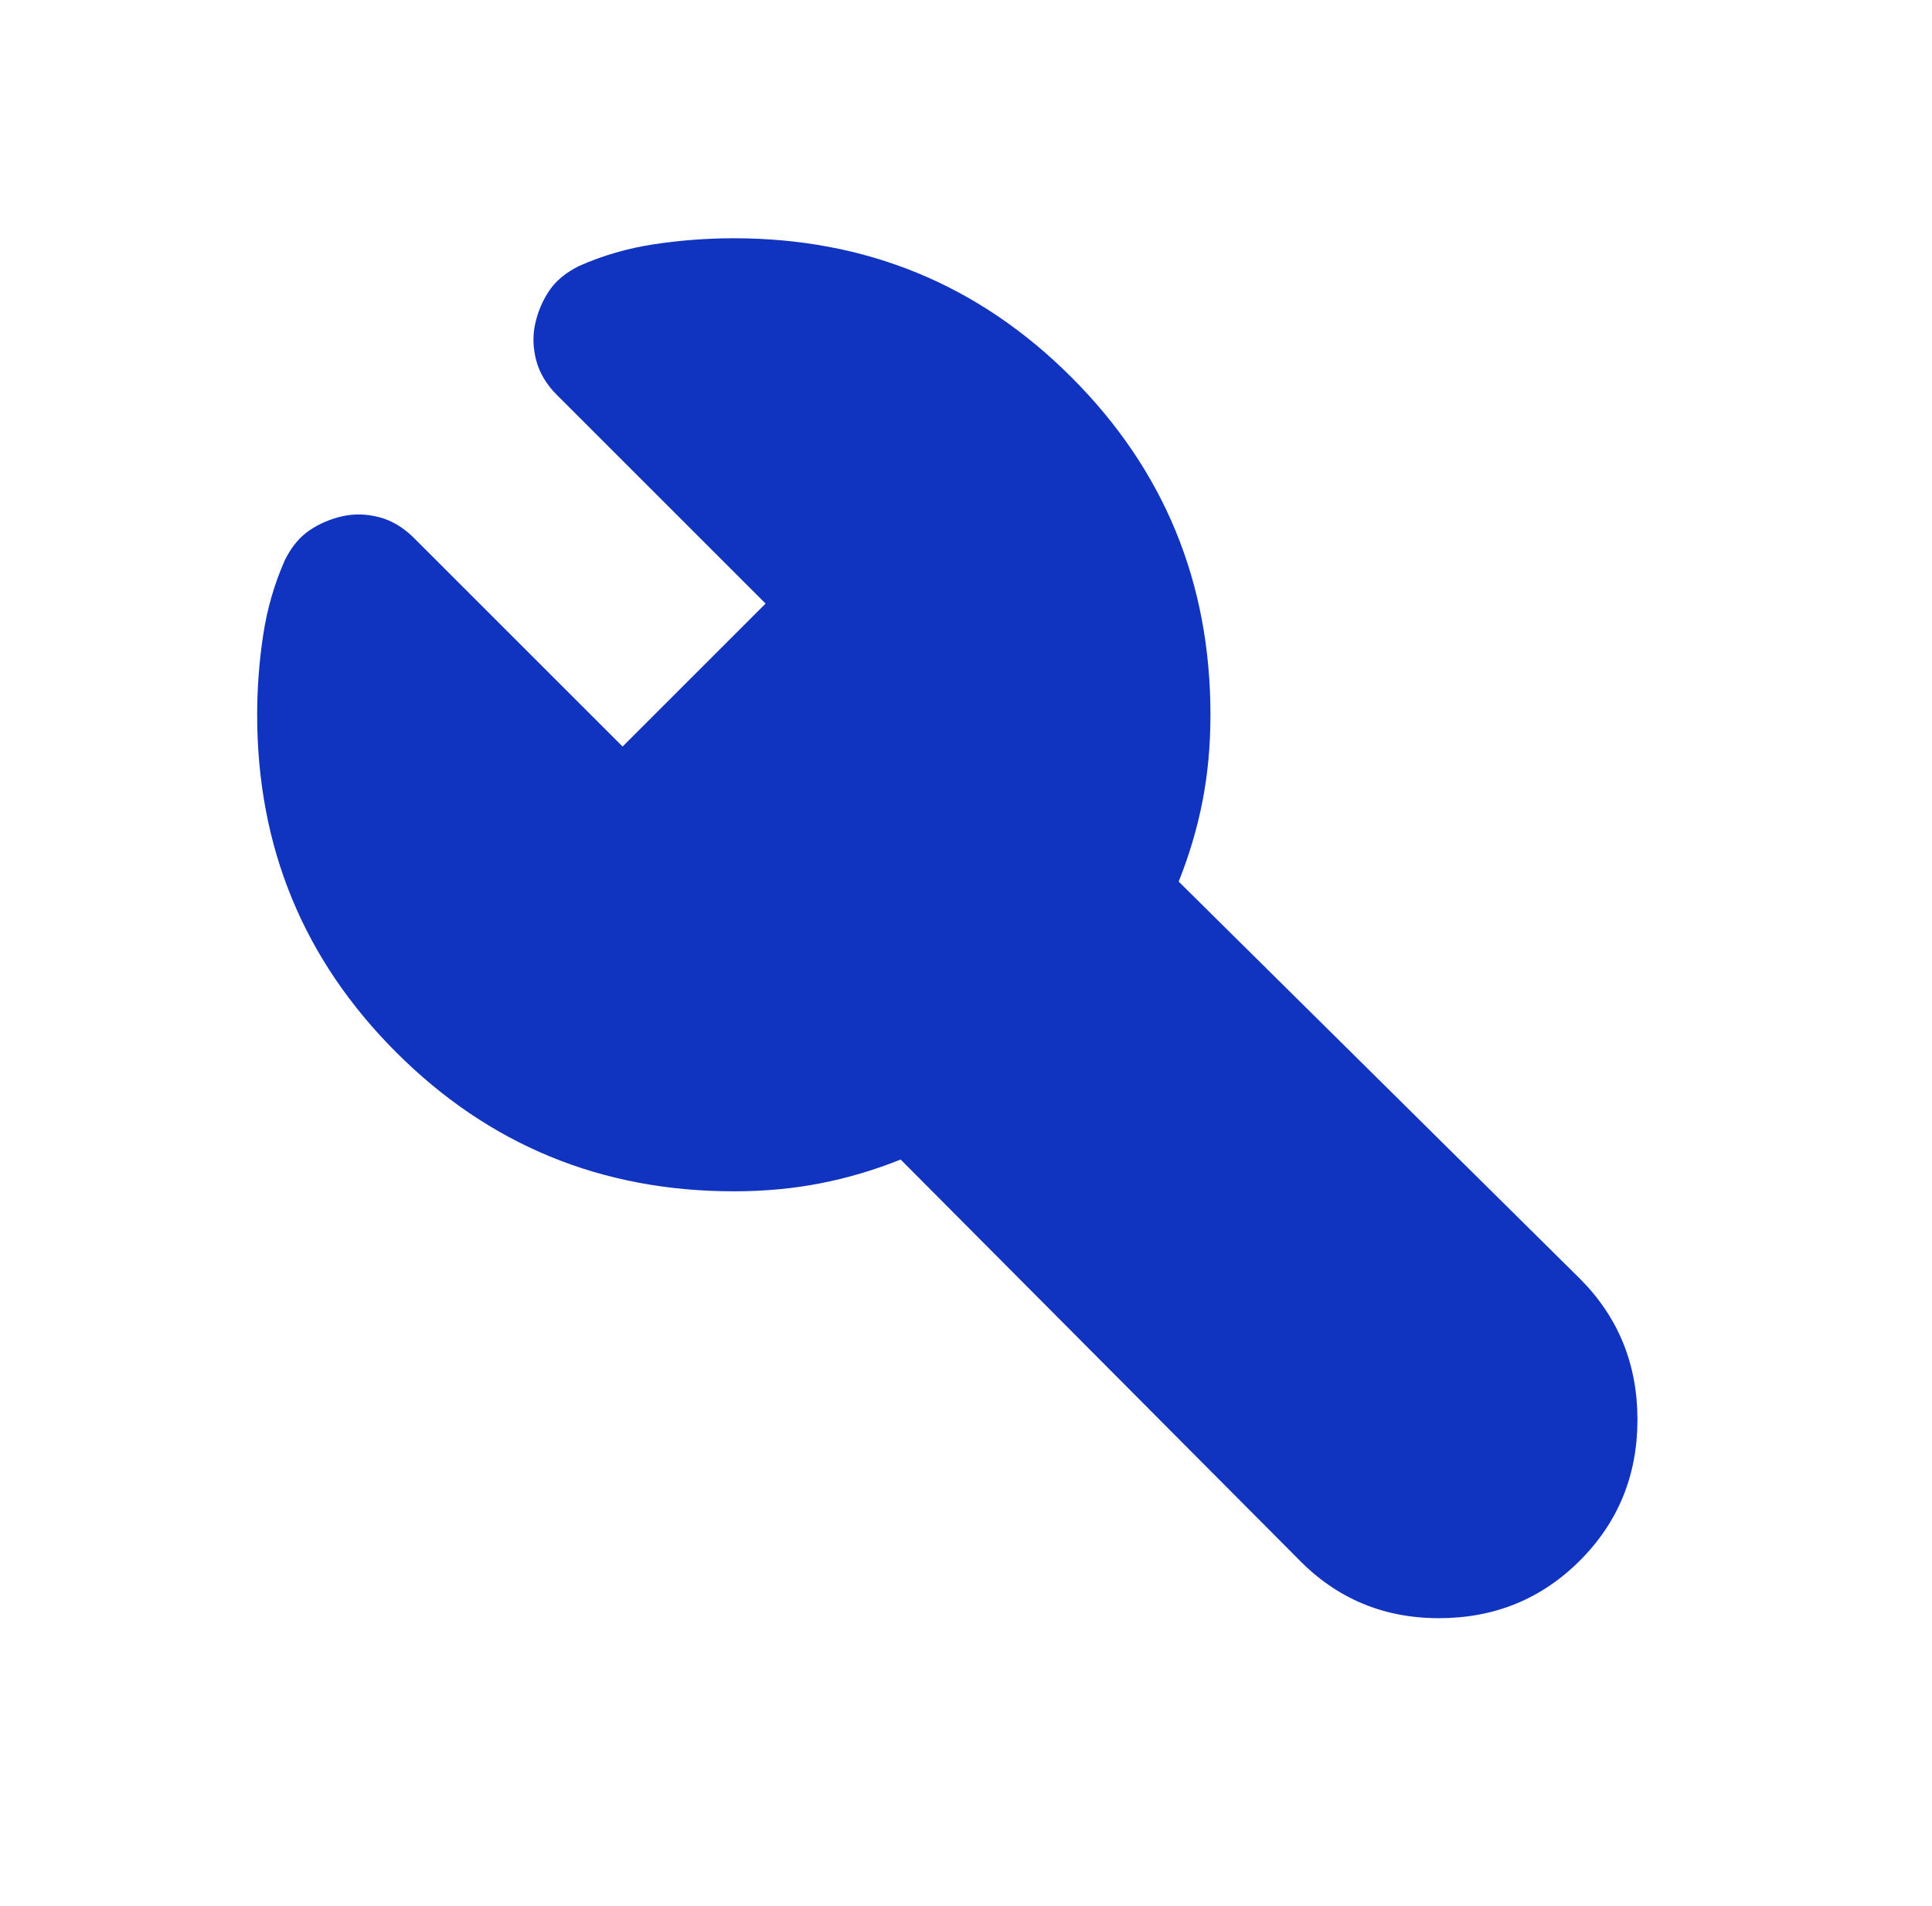 <svg width="76" height="75" viewBox="0 0 76 75" fill="none" xmlns="http://www.w3.org/2000/svg">
<path d="M28.866 46.875C23.658 46.875 19.231 45.052 15.585 41.406C11.939 37.76 10.116 33.333 10.116 28.125C10.116 27.083 10.194 26.042 10.351 25C10.507 23.958 10.793 22.969 11.21 22.031C11.47 21.51 11.796 21.12 12.187 20.859C12.577 20.599 13.007 20.417 13.476 20.312C13.944 20.208 14.426 20.221 14.921 20.352C15.416 20.482 15.871 20.755 16.288 21.172L24.491 29.375L30.116 23.75L21.913 15.547C21.496 15.13 21.223 14.675 21.093 14.18C20.963 13.685 20.95 13.203 21.054 12.734C21.158 12.266 21.34 11.836 21.601 11.445C21.861 11.055 22.252 10.729 22.773 10.469C23.71 10.052 24.7 9.766 25.741 9.609C26.783 9.453 27.825 9.375 28.866 9.375C34.075 9.375 38.502 11.198 42.148 14.844C45.793 18.49 47.616 22.917 47.616 28.125C47.616 29.323 47.512 30.456 47.304 31.523C47.095 32.591 46.783 33.646 46.366 34.688L62.148 50.312C63.658 51.823 64.413 53.672 64.413 55.859C64.413 58.047 63.658 59.896 62.148 61.406C60.637 62.917 58.788 63.672 56.601 63.672C54.413 63.672 52.564 62.891 51.054 61.328L35.429 45.625C34.387 46.042 33.332 46.354 32.265 46.562C31.197 46.771 30.064 46.875 28.866 46.875Z" fill="#1034BF"/>
</svg>
